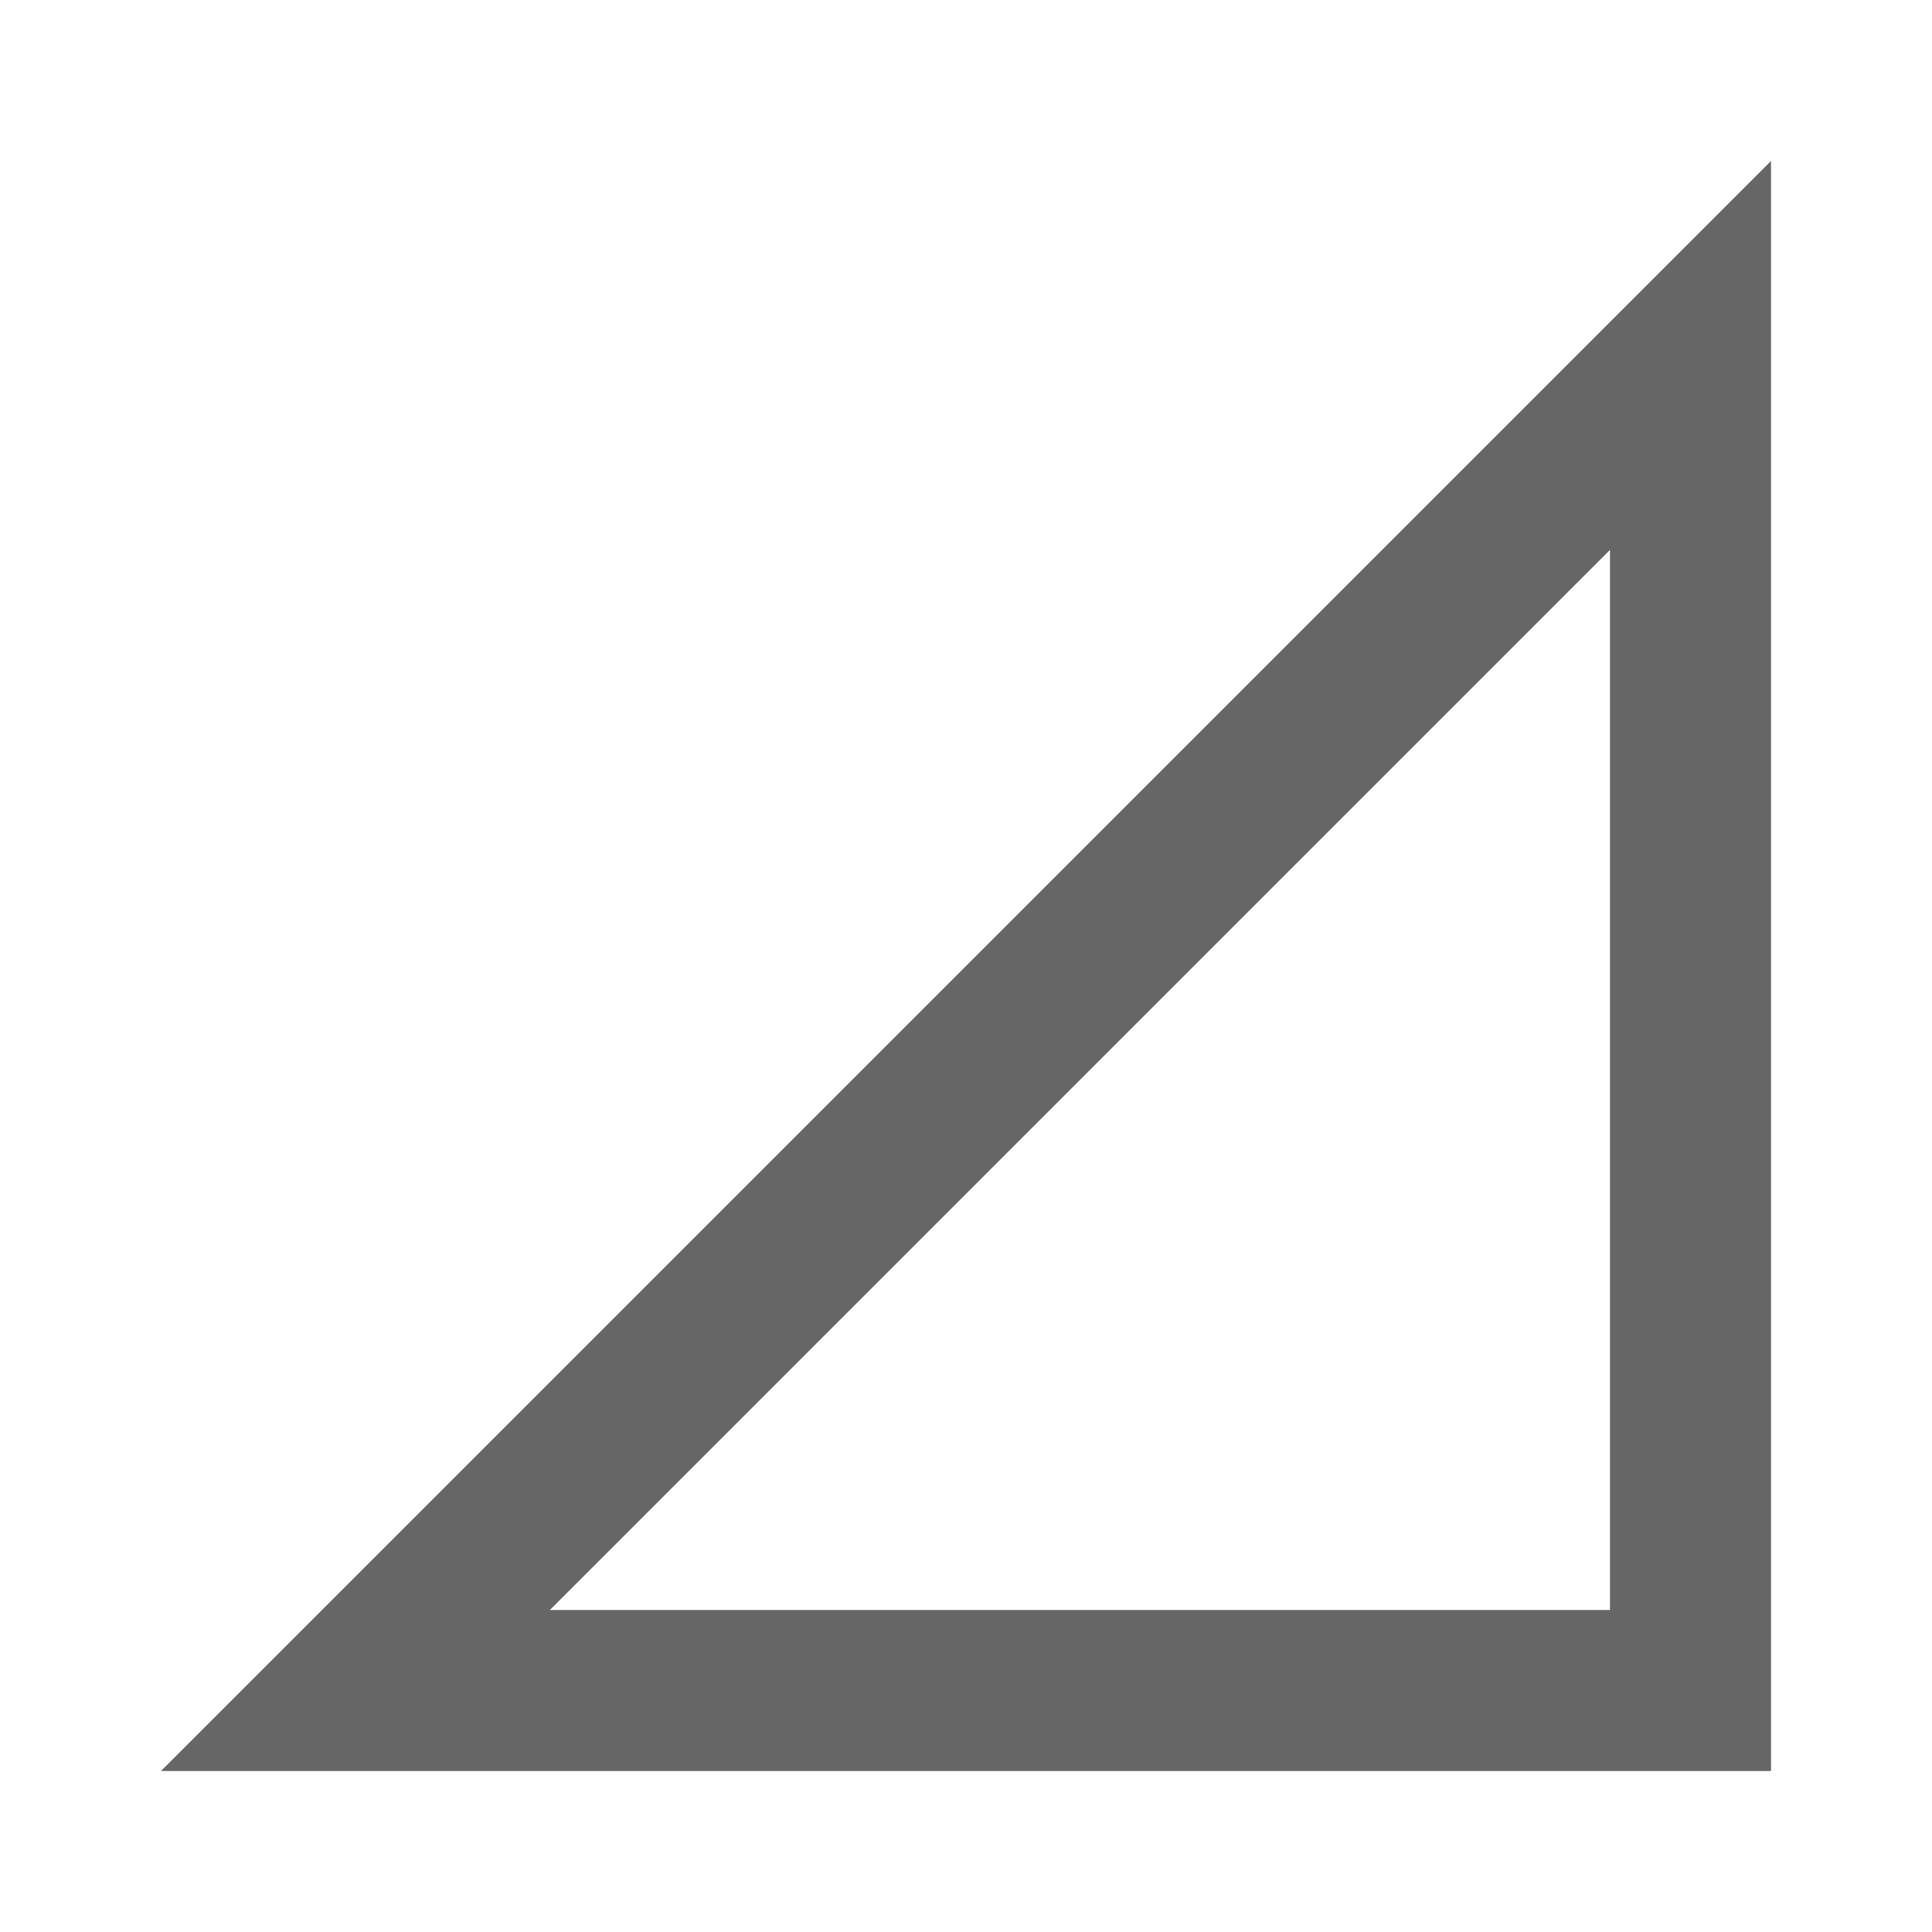 <!-- Generated by IcoMoon.io -->
<svg version="1.1" xmlns="http://www.w3.org/2000/svg" width="18" height="18" viewBox="0 0 18 18">
<title>signal-cellular-null-outlined</title>
<path opacity="0.6" fill="#000" d="M1.5 16.5l15-15v15h-15zM15 15v-9.877l-9.877 9.877h9.877z"></path>
</svg>
